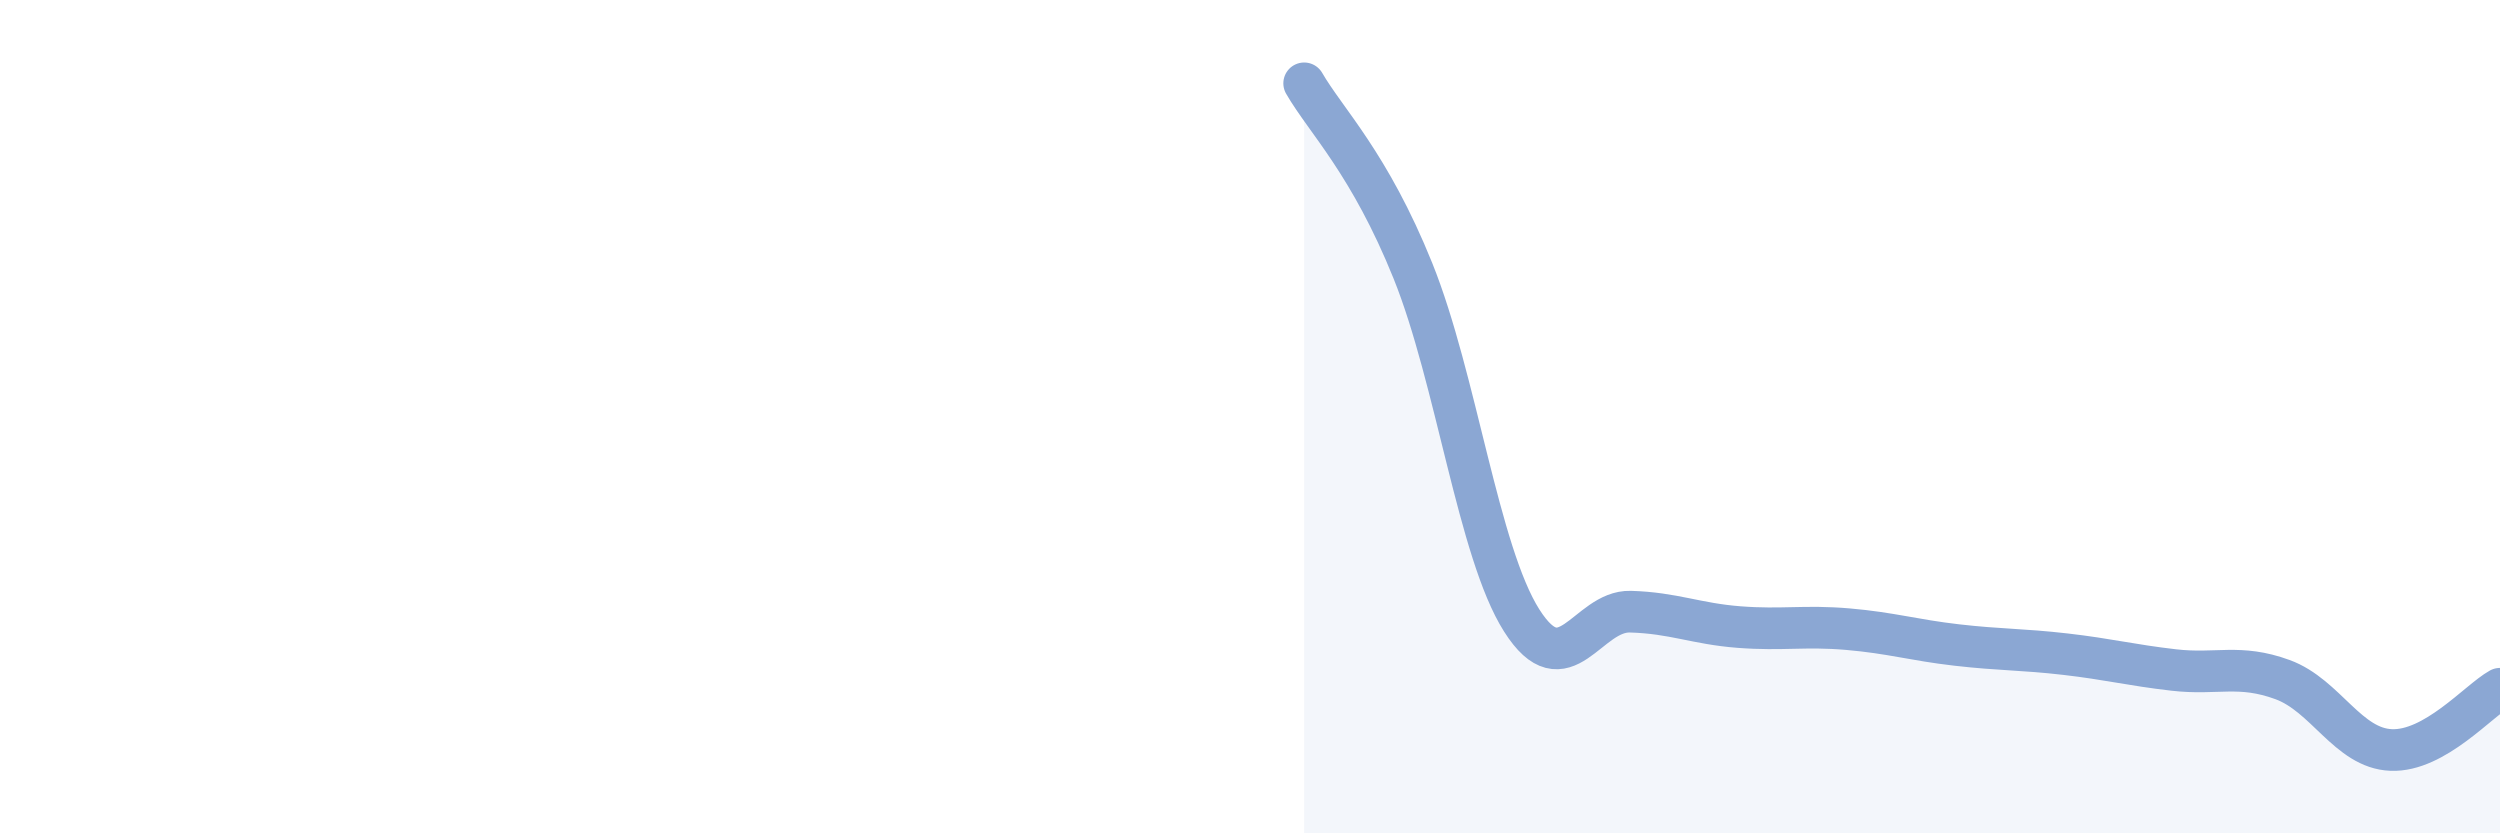 
    <svg width="60" height="20" viewBox="0 0 60 20" xmlns="http://www.w3.org/2000/svg">
      <path
        d="M 31.3,2 C 31.82,2.9 32.87,3.92 33.91,6.5 C 34.95,9.08 35.48,13.25 36.52,14.89 C 37.56,16.53 38.09,14.65 39.13,14.68 C 40.17,14.71 40.7,14.97 41.74,15.05 C 42.78,15.13 43.31,15.01 44.35,15.1 C 45.39,15.19 45.92,15.36 46.96,15.48 C 48,15.6 48.53,15.58 49.57,15.7 C 50.61,15.82 51.13,15.96 52.17,16.08 C 53.21,16.2 53.74,15.93 54.78,16.31 C 55.82,16.69 56.35,17.96 57.39,18 C 58.43,18.04 59.48,16.82 60,16.53L60 20L31.3 20Z"
        fill="#8ba7d3"
        opacity="0.1"
        stroke-linecap="round"
        stroke-linejoin="round"
      />
      <path
        d="M 31.3,2 C 31.82,2.9 32.87,3.92 33.91,6.5 C 34.95,9.08 35.48,13.25 36.52,14.89 C 37.56,16.53 38.09,14.65 39.13,14.68 C 40.17,14.71 40.7,14.97 41.74,15.05 C 42.78,15.13 43.31,15.01 44.35,15.1 C 45.39,15.19 45.92,15.36 46.96,15.48 C 48,15.6 48.53,15.58 49.57,15.7 C 50.61,15.82 51.13,15.96 52.17,16.08 C 53.21,16.2 53.74,15.93 54.78,16.31 C 55.82,16.69 56.35,17.96 57.39,18 C 58.43,18.04 59.48,16.82 60,16.53"
        stroke="#8ba7d3"
        stroke-width="1"
        fill="none"
        stroke-linecap="round"
        stroke-linejoin="round"
      />
    </svg>
  